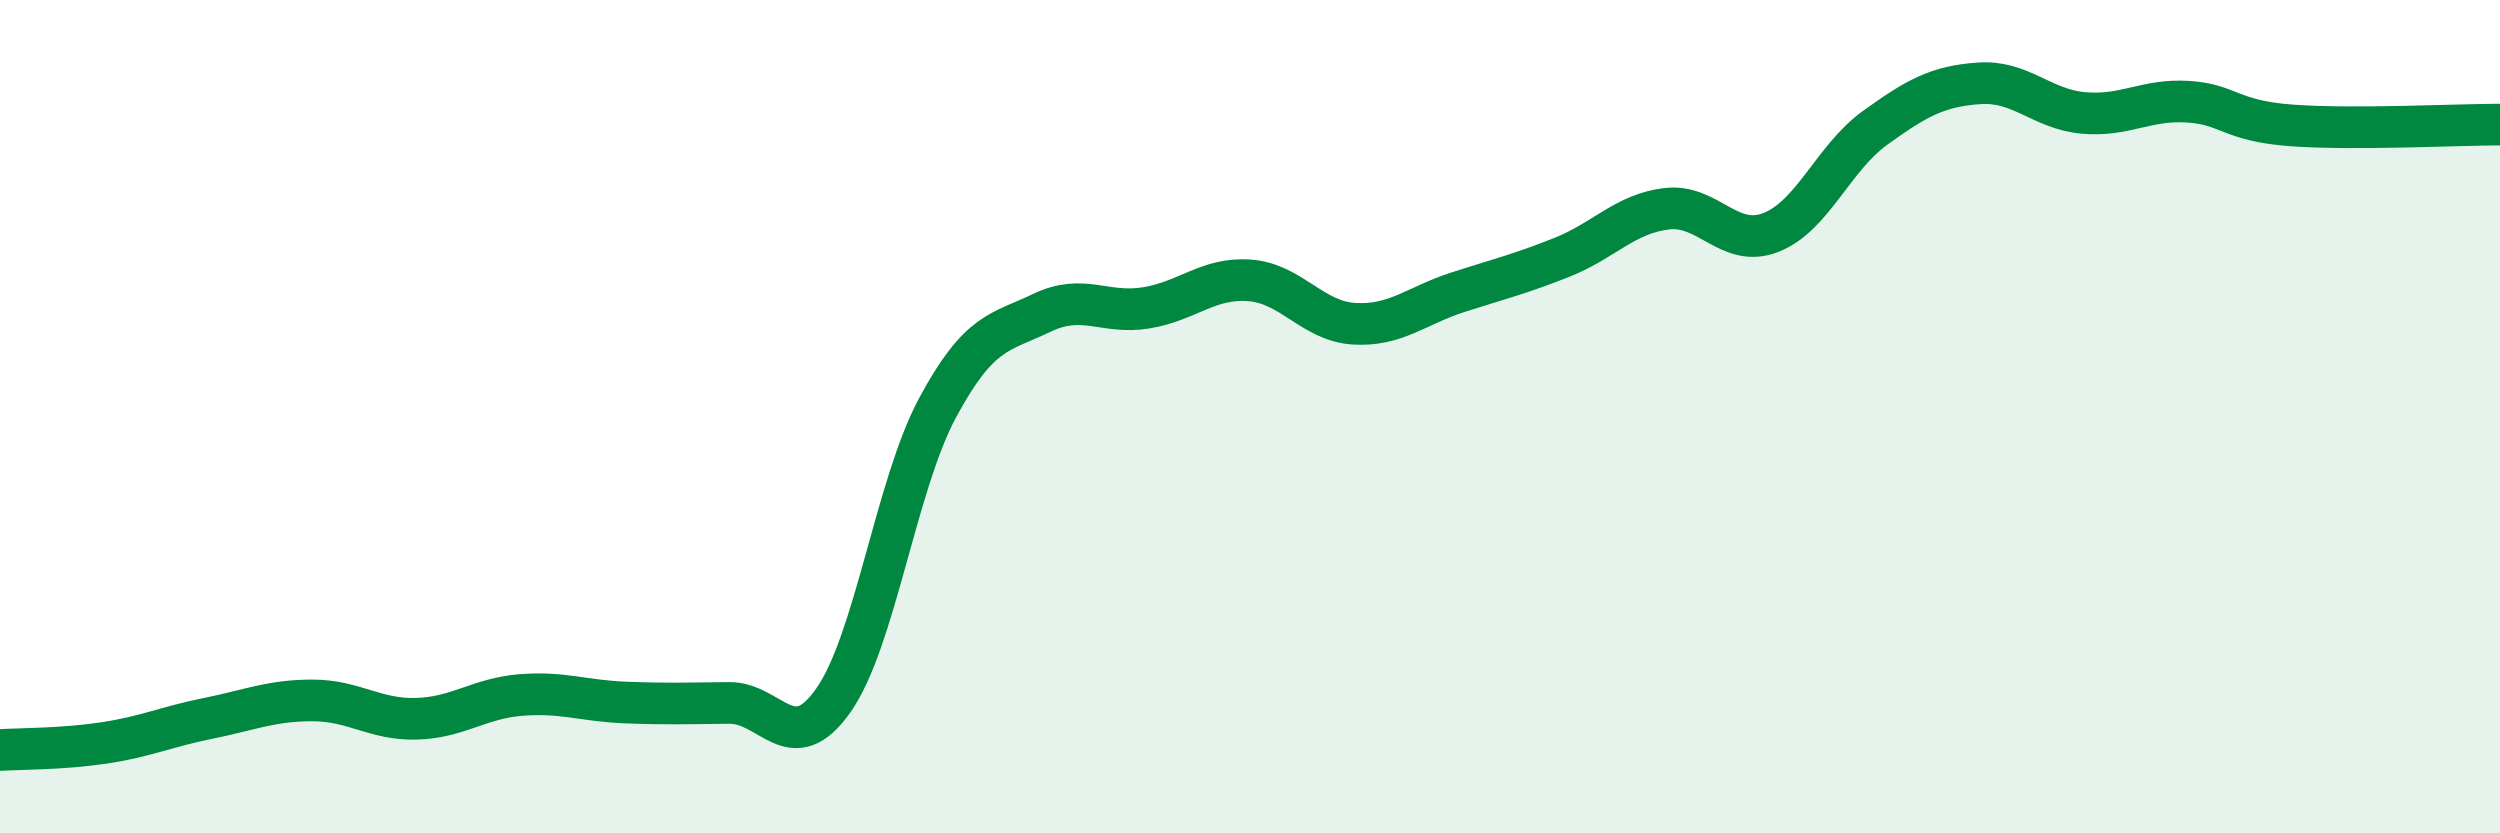 
    <svg width="60" height="20" viewBox="0 0 60 20" xmlns="http://www.w3.org/2000/svg">
      <path
        d="M 0,18 C 0.5,17.97 1.5,17.98 2.5,17.83 C 3.5,17.68 4,17.44 5,17.24 C 6,17.04 6.5,16.81 7.5,16.81 C 8.5,16.81 9,17.28 10,17.25 C 11,17.22 11.5,16.76 12.5,16.68 C 13.5,16.6 14,16.82 15,16.86 C 16,16.9 16.5,16.88 17.5,16.87 C 18.5,16.86 19,18.23 20,16.81 C 21,15.39 21.5,11.65 22.5,9.79 C 23.5,7.93 24,7.99 25,7.51 C 26,7.03 26.5,7.55 27.5,7.39 C 28.5,7.23 29,6.65 30,6.73 C 31,6.81 31.5,7.71 32.5,7.77 C 33.5,7.83 34,7.33 35,7.01 C 36,6.69 36.5,6.57 37.5,6.17 C 38.5,5.77 39,5.13 40,5.01 C 41,4.89 41.5,5.97 42.5,5.58 C 43.5,5.19 44,3.79 45,3.07 C 46,2.35 46.5,2.07 47.5,2 C 48.5,1.93 49,2.62 50,2.71 C 51,2.8 51.5,2.38 52.5,2.44 C 53.5,2.5 53.5,2.9 55,3.01 C 56.5,3.12 59,2.99 60,2.99L60 20L0 20Z"
        fill="#008740"
        opacity="0.1"
        stroke-linecap="round"
        stroke-linejoin="round"
      />
      <path
        d="M 0,18 C 0.5,17.97 1.5,17.98 2.5,17.83 C 3.5,17.68 4,17.44 5,17.24 C 6,17.04 6.5,16.81 7.5,16.81 C 8.5,16.81 9,17.28 10,17.25 C 11,17.22 11.5,16.76 12.5,16.68 C 13.5,16.6 14,16.82 15,16.86 C 16,16.9 16.5,16.88 17.5,16.87 C 18.5,16.86 19,18.23 20,16.81 C 21,15.39 21.5,11.65 22.5,9.79 C 23.5,7.93 24,7.99 25,7.51 C 26,7.03 26.5,7.55 27.5,7.39 C 28.5,7.23 29,6.65 30,6.73 C 31,6.81 31.5,7.71 32.5,7.77 C 33.5,7.83 34,7.33 35,7.01 C 36,6.69 36.5,6.57 37.5,6.17 C 38.5,5.77 39,5.13 40,5.01 C 41,4.89 41.5,5.97 42.5,5.58 C 43.5,5.19 44,3.79 45,3.07 C 46,2.35 46.5,2.07 47.5,2 C 48.5,1.93 49,2.62 50,2.71 C 51,2.8 51.5,2.38 52.5,2.44 C 53.5,2.5 53.5,2.9 55,3.01 C 56.5,3.12 59,2.99 60,2.99"
        stroke="#008740"
        stroke-width="1"
        fill="none"
        stroke-linecap="round"
        stroke-linejoin="round"
      />
    </svg>
  